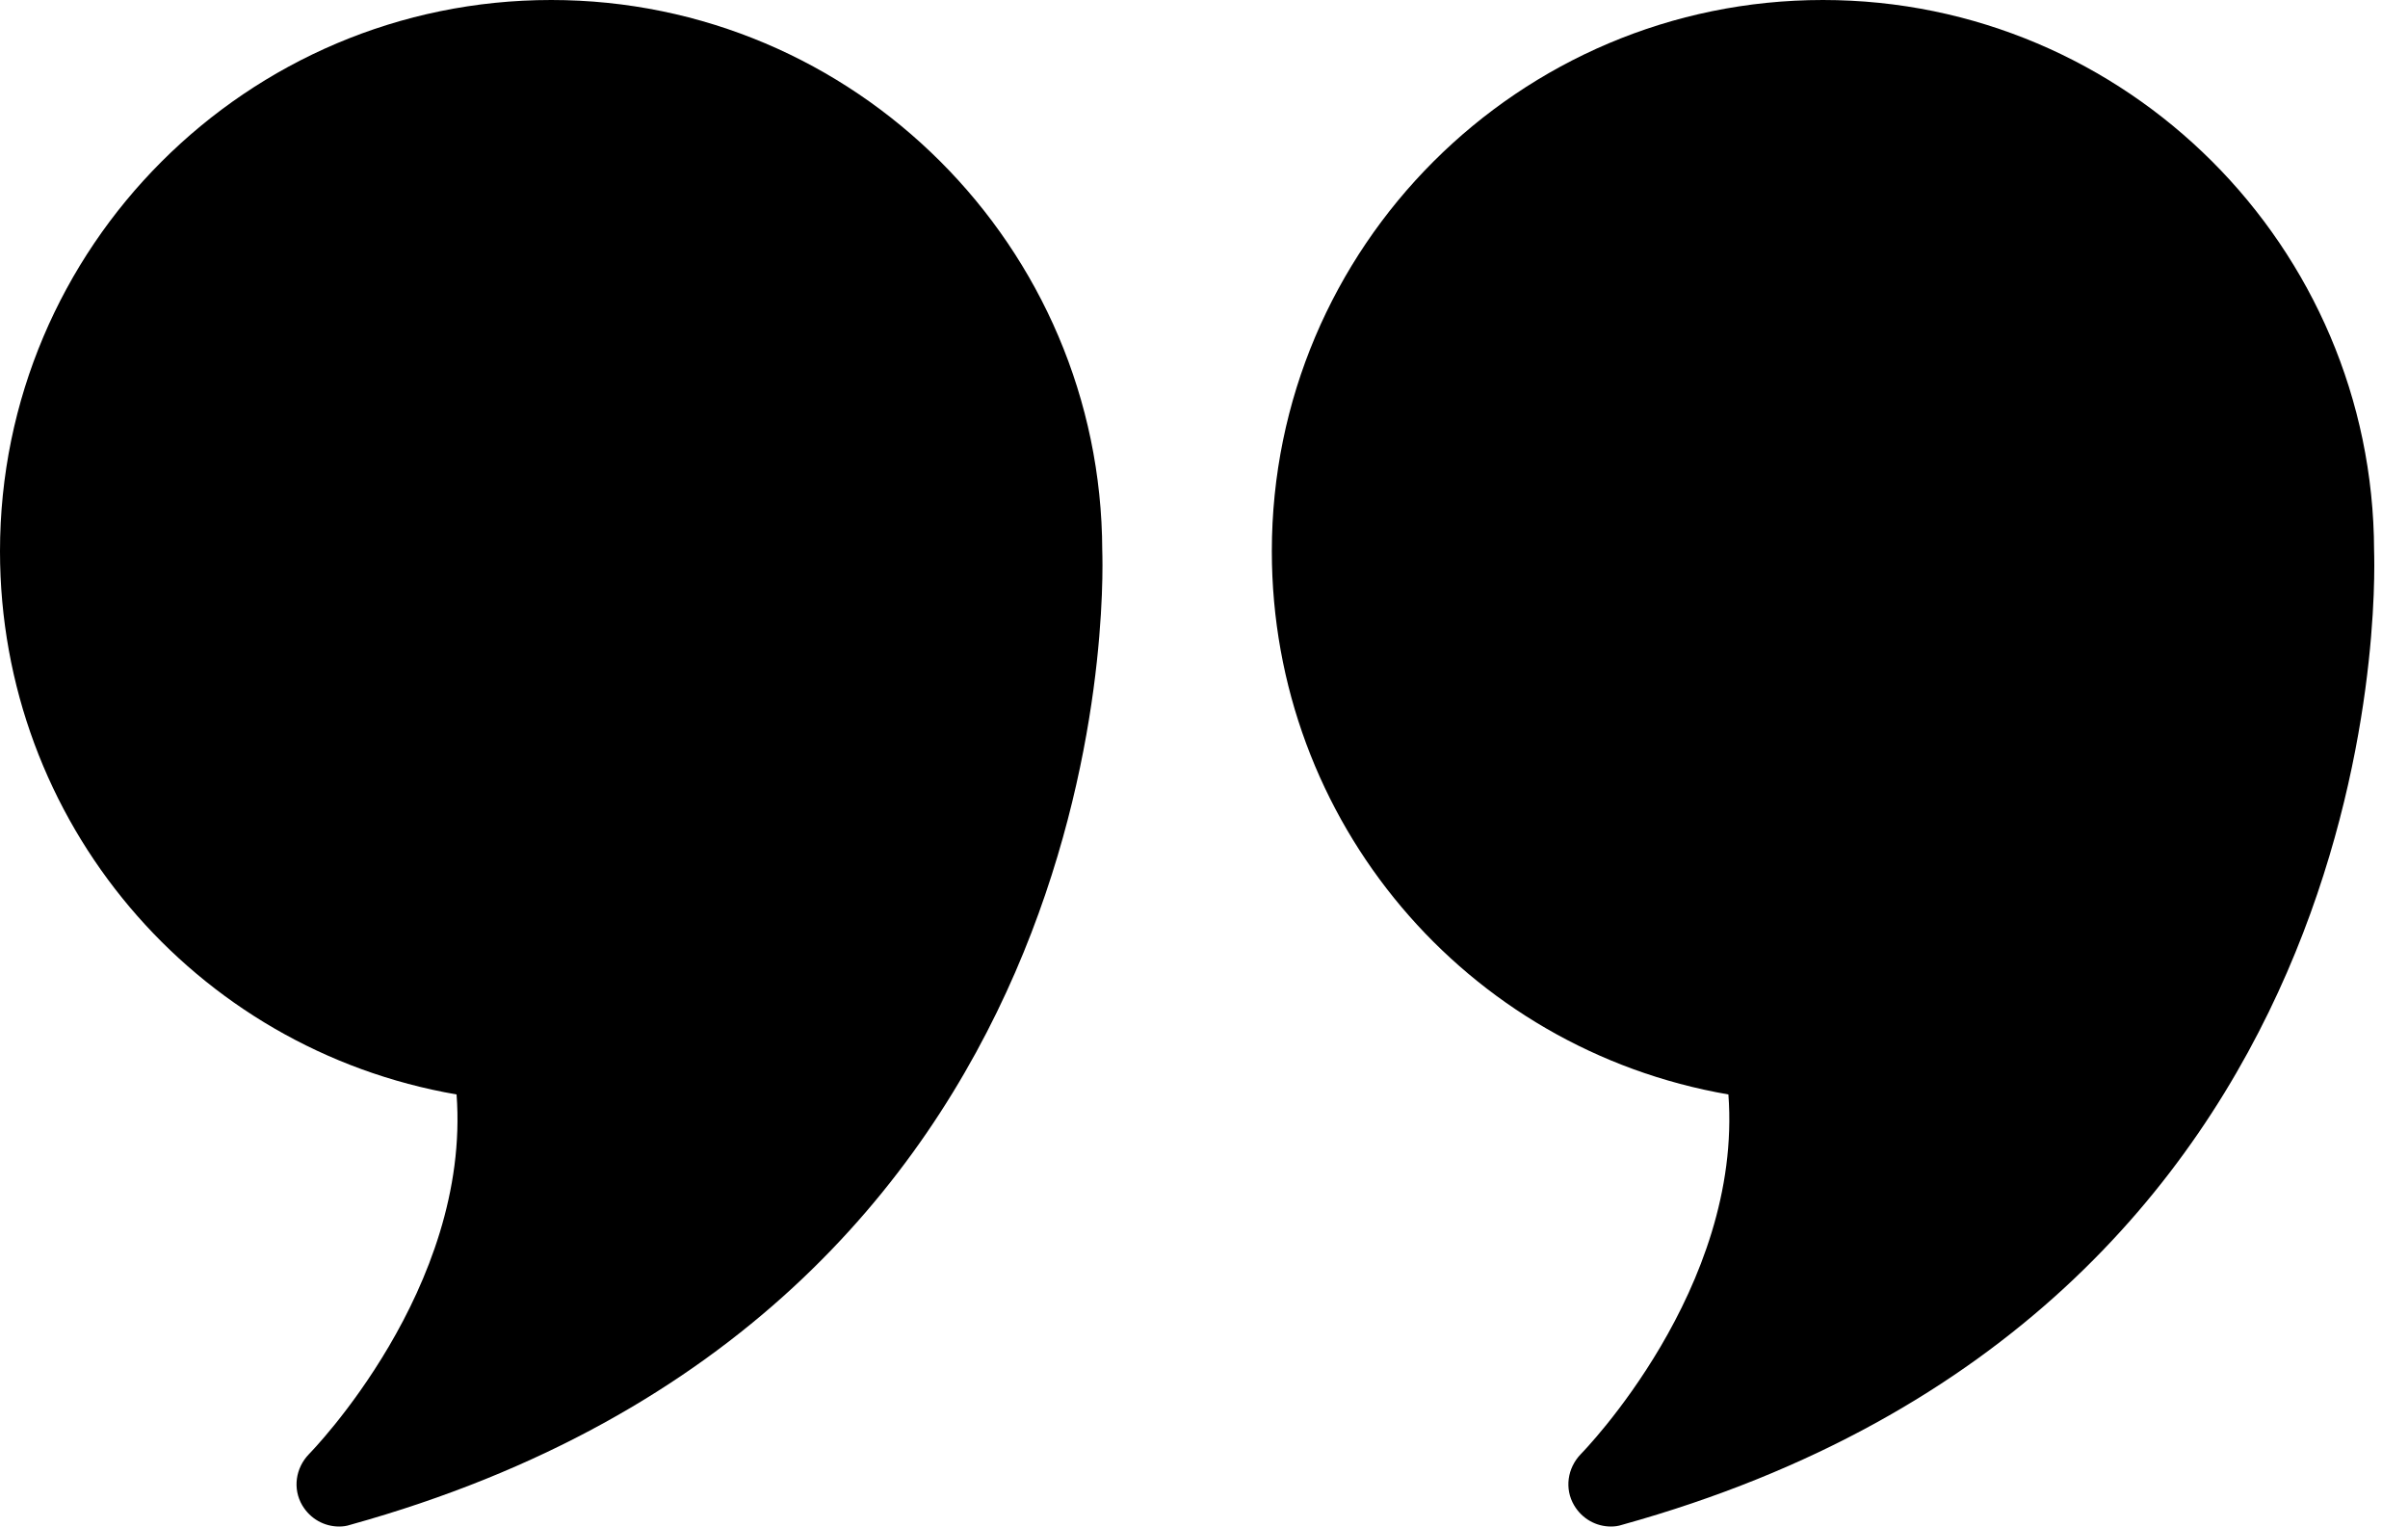 <svg clip-rule="evenodd" fill-rule="evenodd" stroke-linejoin="round" stroke-miterlimit="2" viewBox="0 0 71 45" xmlns="http://www.w3.org/2000/svg"><g fill-rule="nonzero" transform="translate(-15 -27.5)"><path d="m31.25 27.5c-8.963 0-16.25 7.287-16.25 16.25 0 7.963 5.712 14.675 13.462 16.013.426 5.724-4.3 10.55-4.35 10.6-.4.412-.487 1.025-.2 1.512.238.4.651.625 1.088.625.1 0 .213-.012.325-.05 22.687-6.3 22.213-27.563 22.175-28.725-.025-8.95-7.3-16.225-16.25-16.225z"/><path d="m85 43.725c-.025-8.95-7.3-16.225-16.25-16.225-8.963 0-16.25 7.287-16.25 16.25 0 7.963 5.713 14.675 13.462 16.013.426 5.724-4.3 10.55-4.35 10.6-.399.412-.487 1.025-.199 1.512.237.4.65.625 1.087.625.1 0 .213-.012.325-.05 22.687-6.3 22.212-27.563 22.175-28.725z"/></g></svg>